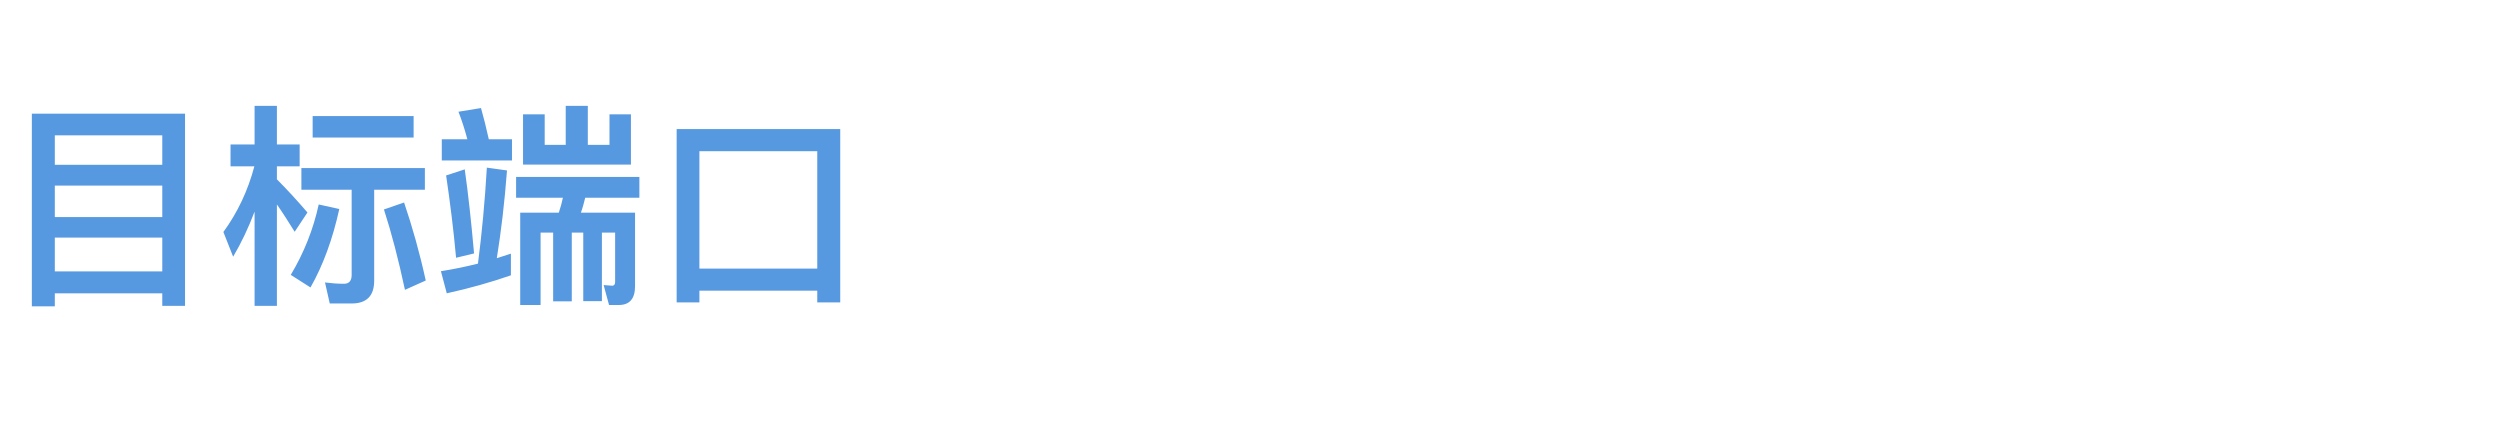 <?xml version="1.0" encoding="UTF-8"?>
<svg width="150px" height="26px" viewBox="0 0 150 26" version="1.1" xmlns="http://www.w3.org/2000/svg" xmlns:xlink="http://www.w3.org/1999/xlink">
    <!-- Generator: Sketch 42 (36781) - http://www.bohemiancoding.com/sketch -->
    <title>242 - mubiaoduankou2</title>
    <desc>Created with Sketch.</desc>
    <defs></defs>
    <g id="241_top-10分析" stroke="none" stroke-width="1" fill="none" fill-rule="evenodd">
        <g id="Group-11" transform="translate(0, -165)" fill="#5699E0">
            <g id="Group-14" transform="translate(0, 165)">
                <path d="M11.102,6.821 L11.102,18.352 L9.737,18.352 L9.737,17.598 L3.289,17.598 L3.289,18.378 L1.911,18.378 L1.911,6.821 L11.102,6.821 Z M3.289,16.285 L9.737,16.285 L9.737,14.257 L3.289,14.257 L3.289,16.285 Z M3.289,13.022 L9.737,13.022 L9.737,11.137 L3.289,11.137 L3.289,13.022 Z M3.289,9.889 L9.737,9.889 L9.737,8.121 L3.289,8.121 L3.289,9.889 Z M15.275,6.353 L16.614,6.353 L16.614,8.667 L17.979,8.667 L17.979,9.98 L16.614,9.98 L16.614,10.76 C17.212,11.358 17.823,12.021 18.447,12.749 L17.68,13.906 C17.277,13.256 16.926,12.71 16.614,12.268 L16.614,18.352 L15.275,18.352 L15.275,12.697 C14.911,13.659 14.482,14.569 13.988,15.401 L13.403,13.919 C14.248,12.762 14.872,11.449 15.262,9.98 L13.832,9.98 L13.832,8.667 L15.275,8.667 L15.275,6.353 Z M19.123,12.268 L20.358,12.541 C19.955,14.361 19.383,15.921 18.629,17.247 L17.446,16.493 C18.239,15.167 18.798,13.763 19.123,12.268 Z M24.245,12.151 C24.739,13.607 25.181,15.167 25.545,16.831 L24.297,17.39 C23.907,15.57 23.491,13.971 23.036,12.567 L24.245,12.151 Z M21.099,18.209 L19.786,18.209 L19.5,16.948 C19.903,17 20.28,17.026 20.644,17.026 C20.943,17.026 21.099,16.844 21.099,16.506 L21.099,11.384 L18.083,11.384 L18.083,10.084 L25.493,10.084 L25.493,11.384 L22.451,11.384 L22.451,16.844 C22.451,17.754 21.996,18.209 21.099,18.209 Z M18.759,6.964 L18.759,8.251 L24.817,8.251 L24.817,6.964 L18.759,6.964 Z M26.507,8.355 L26.507,9.629 L30.719,9.629 L30.719,8.355 L29.328,8.355 C29.172,7.653 29.016,7.029 28.86,6.483 L27.508,6.704 C27.703,7.211 27.885,7.757 28.041,8.355 L26.507,8.355 Z M27.885,10.162 C28.093,11.618 28.275,13.308 28.444,15.206 L27.365,15.466 C27.209,13.75 27.001,12.112 26.767,10.526 L27.885,10.162 Z M30.654,15.219 L30.654,16.519 C29.458,16.935 28.171,17.299 26.806,17.598 L26.455,16.272 C27.209,16.155 27.95,15.999 28.678,15.817 C28.912,13.997 29.094,12.086 29.211,10.058 L30.42,10.227 C30.277,12.125 30.069,13.88 29.809,15.492 L30.654,15.219 Z M36.569,8.693 L35.269,8.693 L35.269,6.353 L33.943,6.353 L33.943,8.693 L32.682,8.693 L32.682,6.86 L31.382,6.86 L31.382,9.876 L37.856,9.876 L37.856,6.86 L36.569,6.86 L36.569,8.693 Z M30.966,10.617 L30.966,11.865 L33.774,11.865 C33.709,12.164 33.631,12.463 33.527,12.762 L31.213,12.762 L31.213,18.3 L32.435,18.3 L32.435,13.958 L33.189,13.958 L33.189,18.079 L34.307,18.079 L34.307,13.958 L34.996,13.958 L34.996,18.066 L36.114,18.066 L36.114,13.958 L36.907,13.958 L36.907,16.922 C36.907,17.065 36.842,17.143 36.738,17.143 L36.218,17.104 L36.543,18.3 L37.128,18.3 C37.778,18.3 38.103,17.923 38.103,17.169 L38.103,12.762 L34.853,12.762 C34.957,12.476 35.035,12.177 35.113,11.865 L38.363,11.865 L38.363,10.617 L30.966,10.617 Z M50.414,7.744 L50.414,18.144 L49.036,18.144 L49.036,17.442 L41.964,17.442 L41.964,18.144 L40.599,18.144 L40.599,7.744 L50.414,7.744 Z M41.964,16.116 L49.036,16.116 L49.036,9.07 L41.964,9.07 L41.964,16.116 Z" id="目标端口"></path>
            </g>
        </g>
    </g>
</svg>